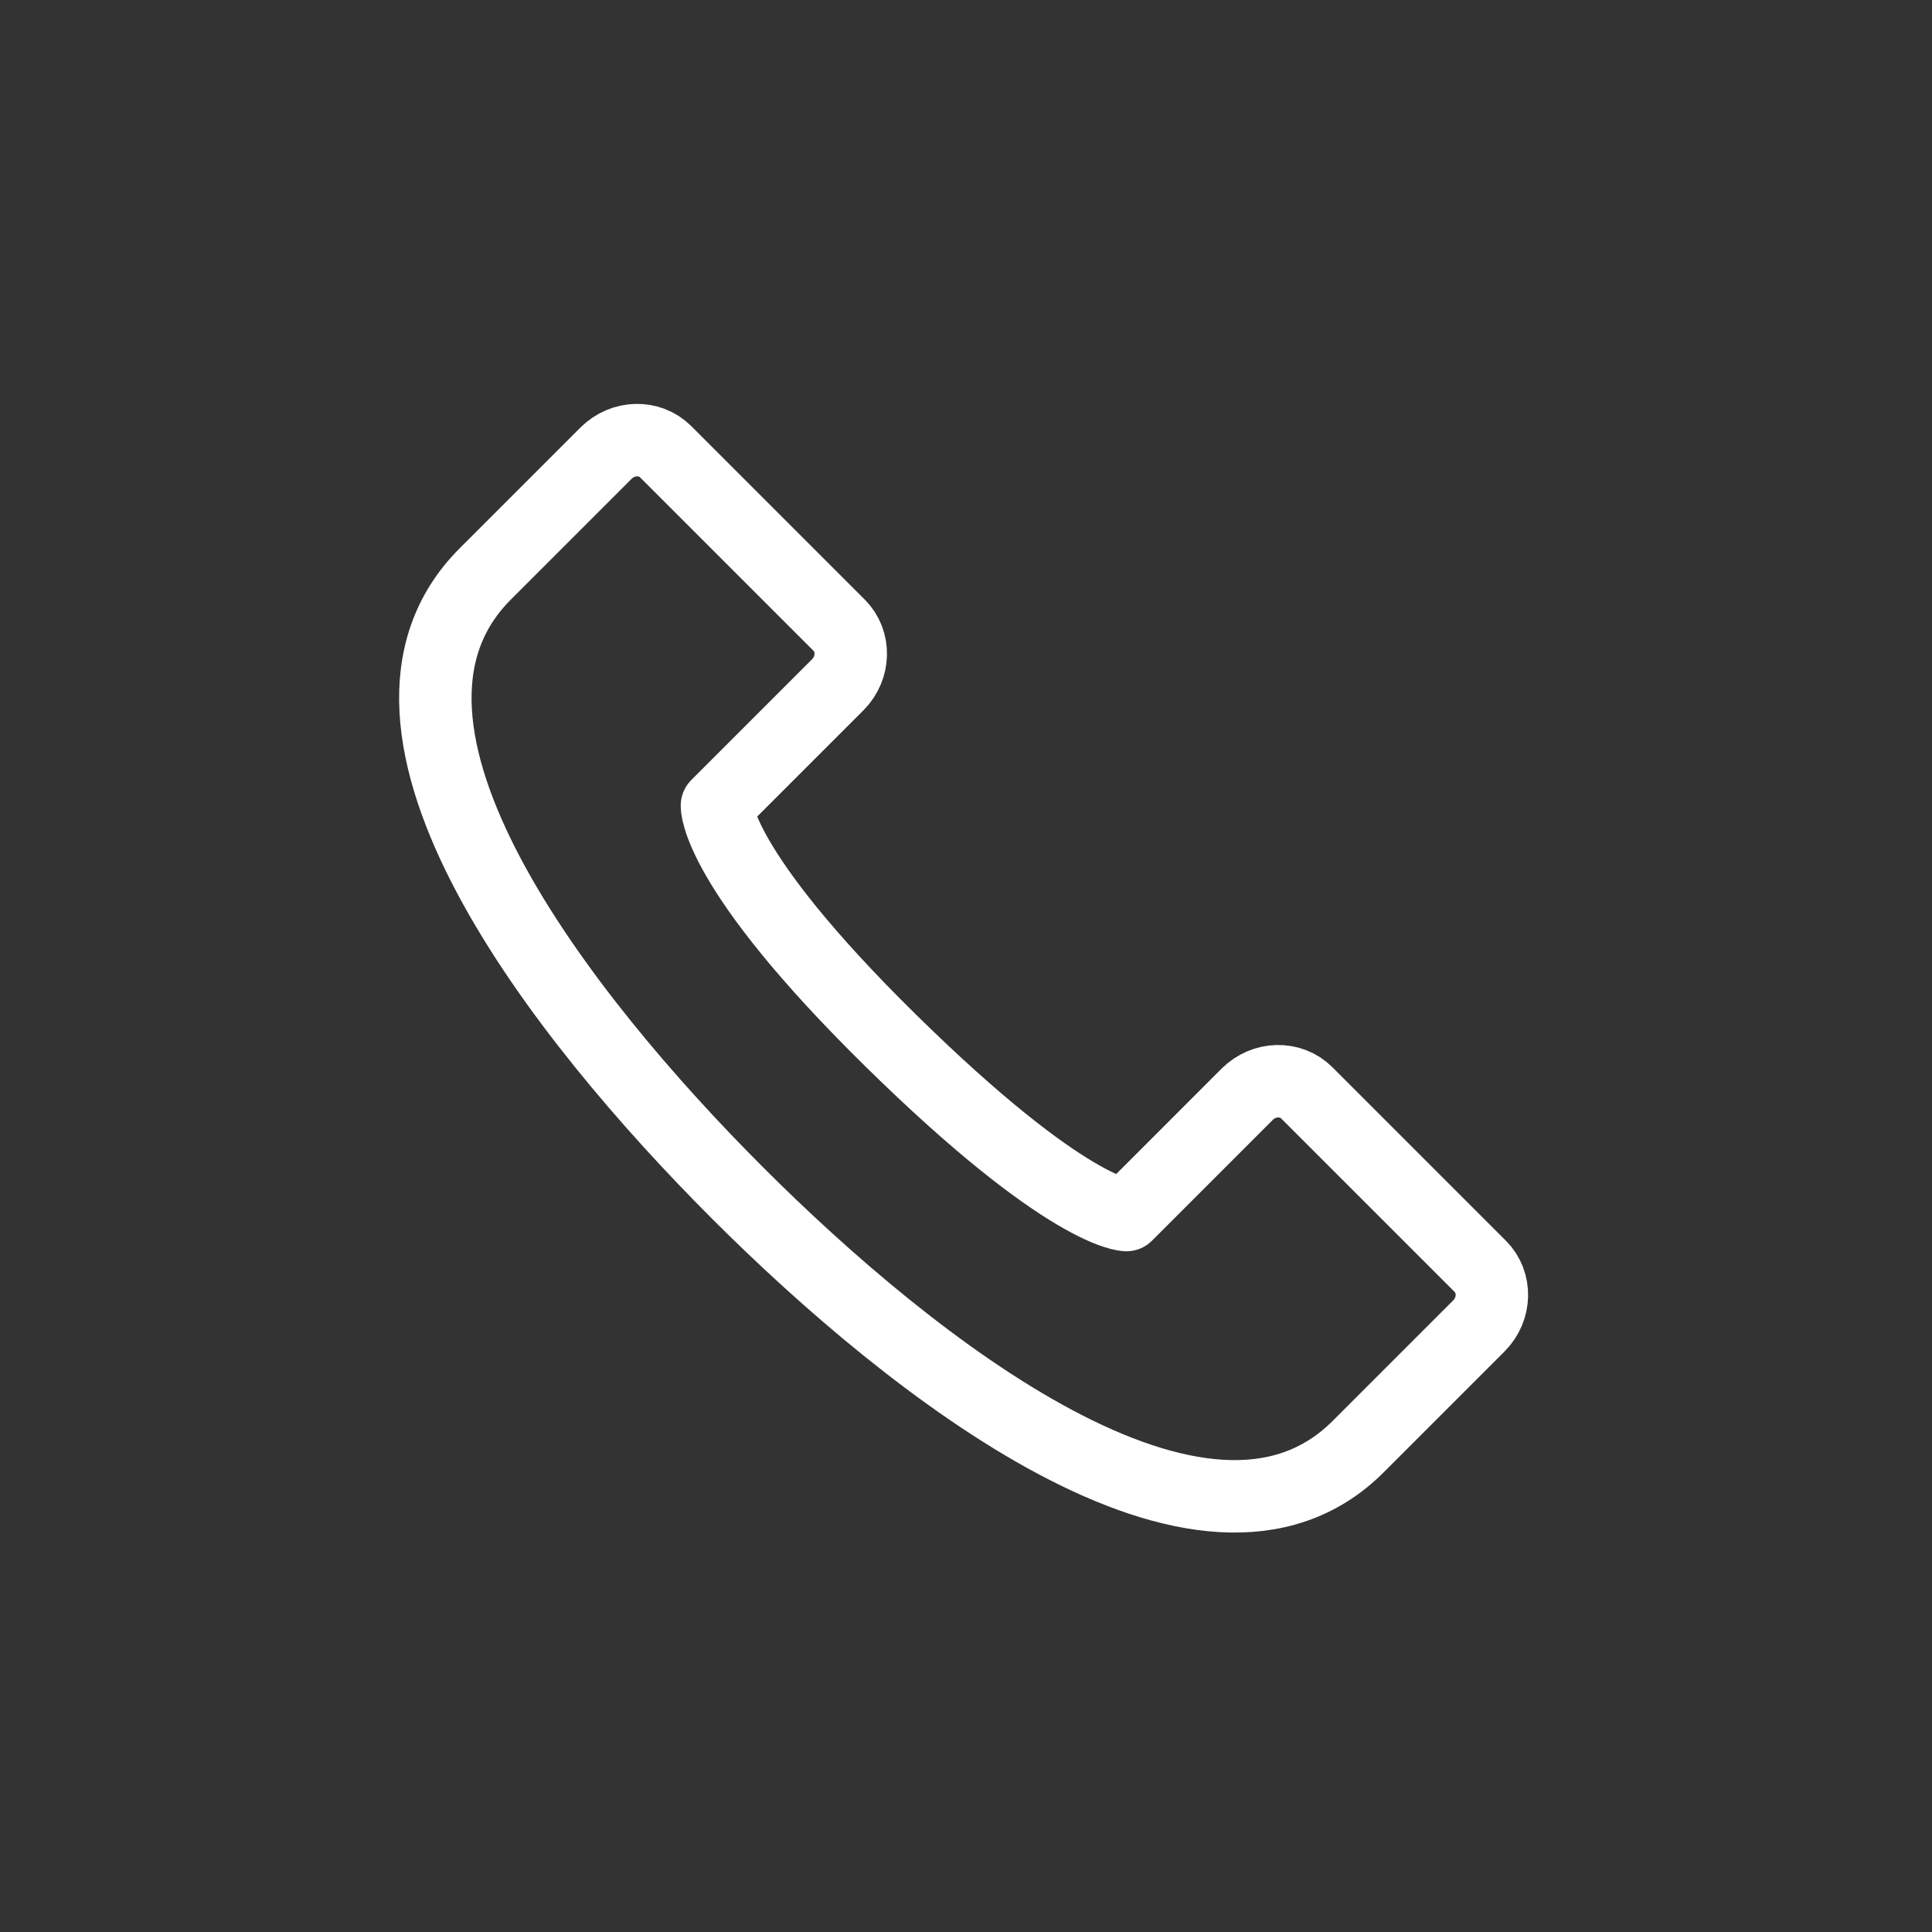 <svg width="80" height="80" viewBox="0 0 80 80" fill="none" xmlns="http://www.w3.org/2000/svg">
<rect x="0" y="0" width="80" height="80" fill="#333333" stroke="none"/>
<path d="M34.745 25.886L27.566 18.707C26.899 18.04 25.792 18.067 25.093 18.766L20.094 23.765C13.765 30.094 23.32 42.18 30.54 49.399C37.715 56.575 49.906 66.234 56.234 59.906L61.234 54.906C61.933 54.207 61.959 53.1 61.293 52.434L54.113 45.254C53.447 44.588 52.34 44.614 51.641 45.313L46.642 50.313C46.642 50.313 44.233 50.308 36.898 43.101C29.564 35.894 29.687 33.358 29.687 33.358L34.686 28.359C35.385 27.66 35.412 26.553 34.745 25.886Z" stroke="white" stroke-width="3" stroke-linecap="round" stroke-linejoin="round"/>
</svg>
